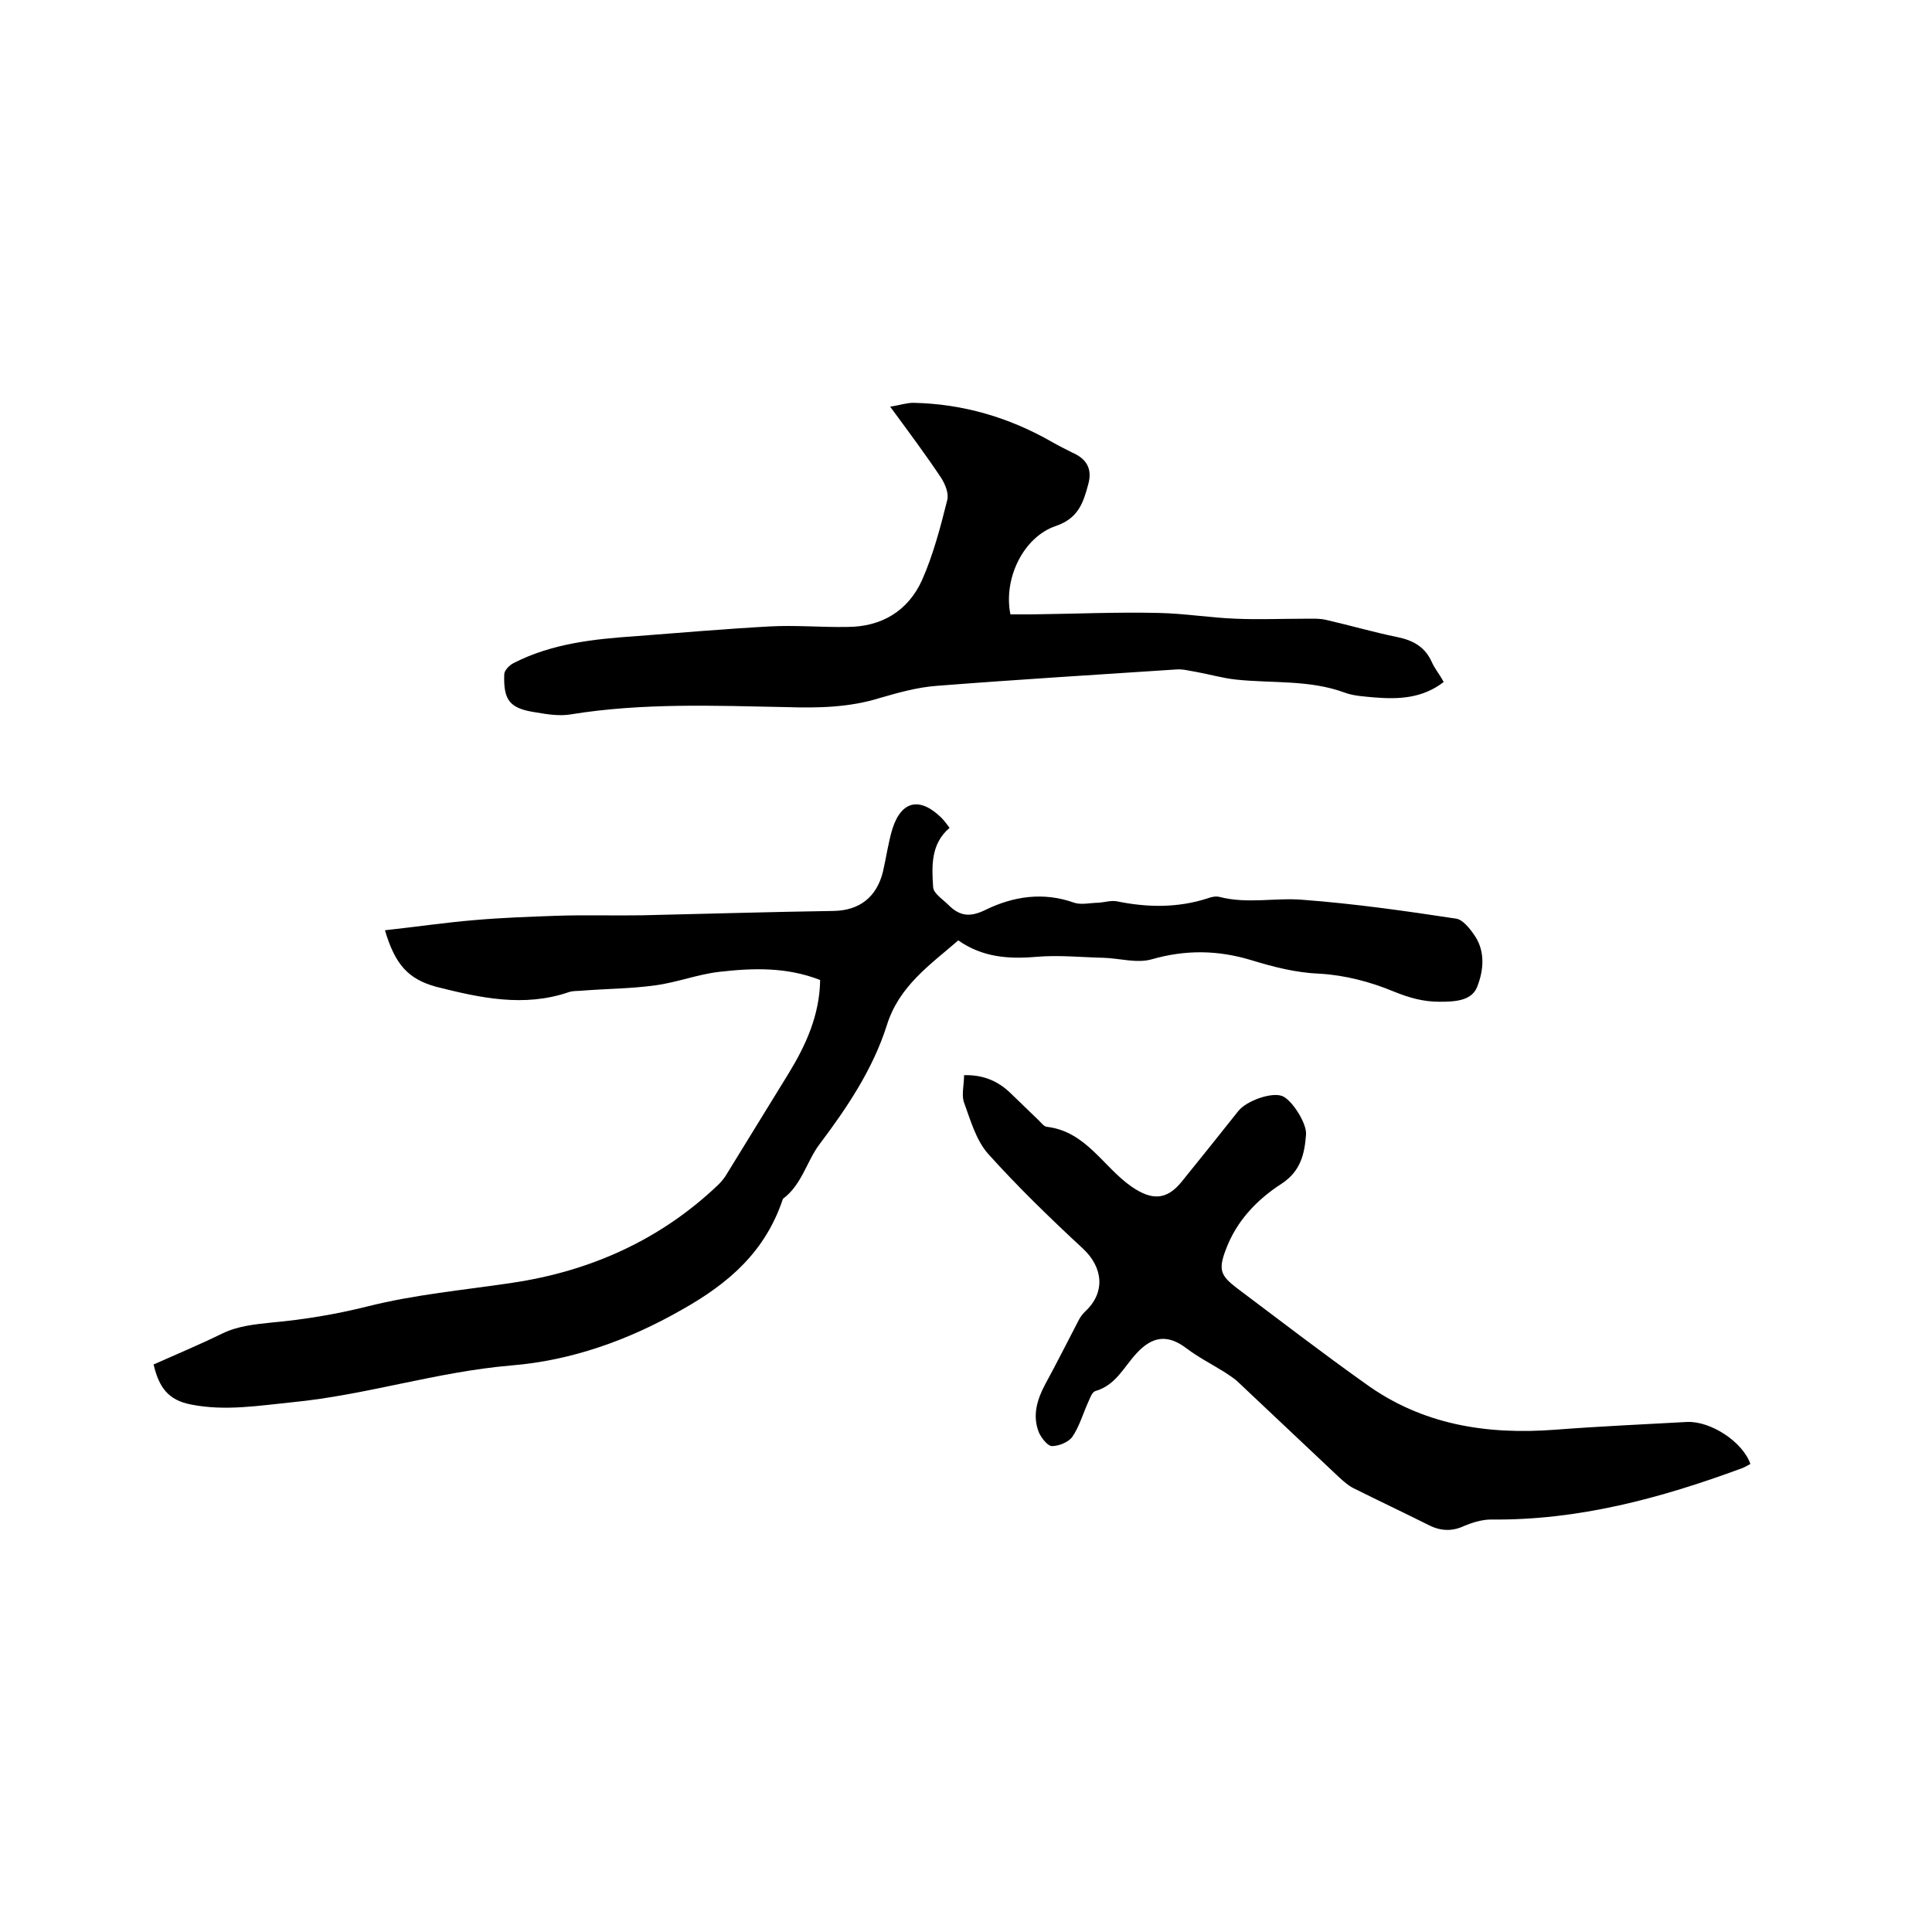 <svg enable-background="new 0 0 400 400" viewBox="0 0 400 400" xmlns="http://www.w3.org/2000/svg"><path d="m79.7 192.6c6.4-.7 12.5-1.6 18.5-2.1 5.7-.5 11.4-.7 17.1-.9 5.9-.2 11.8 0 17.7-.1 13.2-.3 26.4-.7 39.6-.9 5.4-.1 8.9-2.9 10.2-8.1.7-3 1.1-6.1 2-9 1.9-5.8 5.7-6.5 10.1-2.2.6.6 1.1 1.3 1.7 2.1-3.9 3.3-3.7 7.9-3.4 12.3.1 1.3 1.9 2.4 3.1 3.6 2.4 2.4 4.5 2.7 7.9 1 5.6-2.7 11.8-3.7 18.2-1.4 1.5.5 3.4 0 5.1 0 1.2-.1 2.5-.5 3.7-.3 6.3 1.3 12.6 1.4 18.8-.6.8-.3 1.7-.5 2.5-.3 5.8 1.5 11.6.1 17.3.6 10.6.8 21.2 2.3 31.7 3.9 1.3.2 2.7 1.9 3.6 3.2 2.5 3.4 2.1 7.5.7 11-1.2 2.9-4.8 3-7.8 3-3.3 0-6.2-.8-9.4-2.1-4.8-2-10.1-3.4-15.3-3.7-5-.2-9.6-1.4-14.2-2.8-6.9-2.1-13.6-2.2-20.6-.2-3.1.9-6.7-.2-10-.3-4.6-.1-9.3-.6-13.9-.2-5.8.5-11.2.1-16.2-3.4-5.9 5.1-12.3 9.5-14.8 17.6-2.9 9.1-8.2 17-14 24.7-2.6 3.5-3.6 8.3-7.5 11.2-3.6 10.8-11 17.4-21 23-11.2 6.4-23 10.5-35.2 11.5-15.4 1.3-30 6.1-45.2 7.6-7 .7-14 1.9-21.1.5-4.8-.9-6.7-3.6-7.8-8.3 4.7-2.1 9.5-4.1 14.2-6.4 3.3-1.6 6.7-1.9 10.4-2.3 6.6-.6 13.2-1.7 19.6-3.3 9.9-2.5 20-3.4 30-4.9 16.2-2.4 30.8-8.9 42.8-20.4.5-.5 1-1.1 1.4-1.7 4.4-7.1 8.7-14.2 13.1-21.3 3.6-5.9 6.4-12.1 6.5-19.3-6.9-2.7-13.8-2.5-20.8-1.7-4.5.5-8.8 2.2-13.3 2.8-5 .7-10.1.7-15.1 1.1-.9.1-1.9 0-2.8.3-9.3 3.2-18.4 1.2-27.5-1.1-5.8-1.6-8.5-4.6-10.6-11.7z"/><path d="m199.6 222.6c4.1-.1 7.1 1.3 9.6 3.7 2 1.9 3.9 3.8 5.9 5.7.5.5 1.1 1.3 1.7 1.3 8.1 1 11.6 8.3 17.5 12.4 4.1 2.8 7.2 2.9 10.4-1.1 3.9-4.8 7.8-9.7 11.7-14.6 1.7-2.1 6.8-3.9 9-3.1 1.9.6 5.2 5.6 5 8-.3 4-1.1 7.6-5.1 10.2-5.1 3.3-9.3 7.7-11.5 13.6-1.6 4.2-1.1 5.4 2.3 8 8.8 6.6 17.5 13.3 26.5 19.7 11.8 8.6 25.2 10.7 39.5 9.6 9.1-.7 18.2-1.1 27.2-1.6 4.9-.2 11.5 4.1 13.1 8.7-.6.3-1.2.7-1.8.9-16.8 6.2-33.8 10.8-51.9 10.6-1.8 0-3.8.6-5.5 1.3-2.5 1.2-4.9 1.1-7.3-.1-5.2-2.6-10.5-5.1-15.7-7.7-1-.5-1.9-1.3-2.8-2.1-7-6.6-14-13.2-21-19.8-.9-.9-2-1.5-3-2.2-2.6-1.6-5.3-3-7.7-4.8-3.9-3-7.1-2.6-10.4 1-2.6 2.8-4.3 6.6-8.5 7.8-.7.2-1.1 1.4-1.5 2.3-1.1 2.4-1.8 5-3.3 7.2-.8 1.1-2.8 1.9-4.2 1.9-.9 0-2.2-1.7-2.7-2.8-1.4-3.5-.4-6.8 1.3-10 2.4-4.4 4.7-9 7-13.4.3-.6.8-1.2 1.3-1.7 4.2-3.9 3.7-9.1-.5-13-6.8-6.3-13.5-12.8-19.7-19.7-2.5-2.9-3.6-7-5-10.8-.4-1.6.1-3.5.1-5.4z"/><path d="m298.9 141.2c-4.4 3.4-9.3 3.6-14.3 3.2-2.1-.2-4.3-.3-6.2-1-7.3-2.7-15-1.9-22.5-2.7-2.8-.3-5.5-1.1-8.3-1.6-1.3-.2-2.7-.6-4-.5-16.6 1.1-33.1 2.1-49.7 3.4-4 .3-7.9 1.4-11.7 2.5-6.4 2-12.9 2.1-19.4 1.9-14.9-.3-29.8-.9-44.6 1.5-2.3.4-4.9 0-7.2-.4-5.4-.8-6.8-2.4-6.6-7.9 0-.8 1.1-1.9 1.9-2.3 8-4.1 16.7-5 25.5-5.6 9.2-.7 18.3-1.5 27.5-2 5.4-.3 10.8.2 16.1.1 7.1 0 12.6-3.3 15.5-9.7 2.3-5.2 3.8-10.9 5.2-16.5.4-1.4-.4-3.3-1.2-4.6-3.2-4.8-6.7-9.5-10.6-14.8 1.9-.3 3.4-.8 4.8-.8 10.2.2 19.8 3 28.7 8.1 1.4.8 2.8 1.5 4.2 2.2 3 1.3 4.2 3.4 3.3 6.6-1 3.7-2 7-6.7 8.6-6.8 2.3-10.9 11-9.4 18.3h4.3c8.8-.1 17.6-.5 26.3-.3 5.4.1 10.7 1 16.1 1.2 4.7.2 9.5 0 14.2 0 1.6 0 3.2-.1 4.7.3 4.8 1.1 9.6 2.5 14.5 3.5 3.4.7 5.8 2.1 7.2 5.3.6 1.3 1.6 2.5 2.4 4z"/></svg>